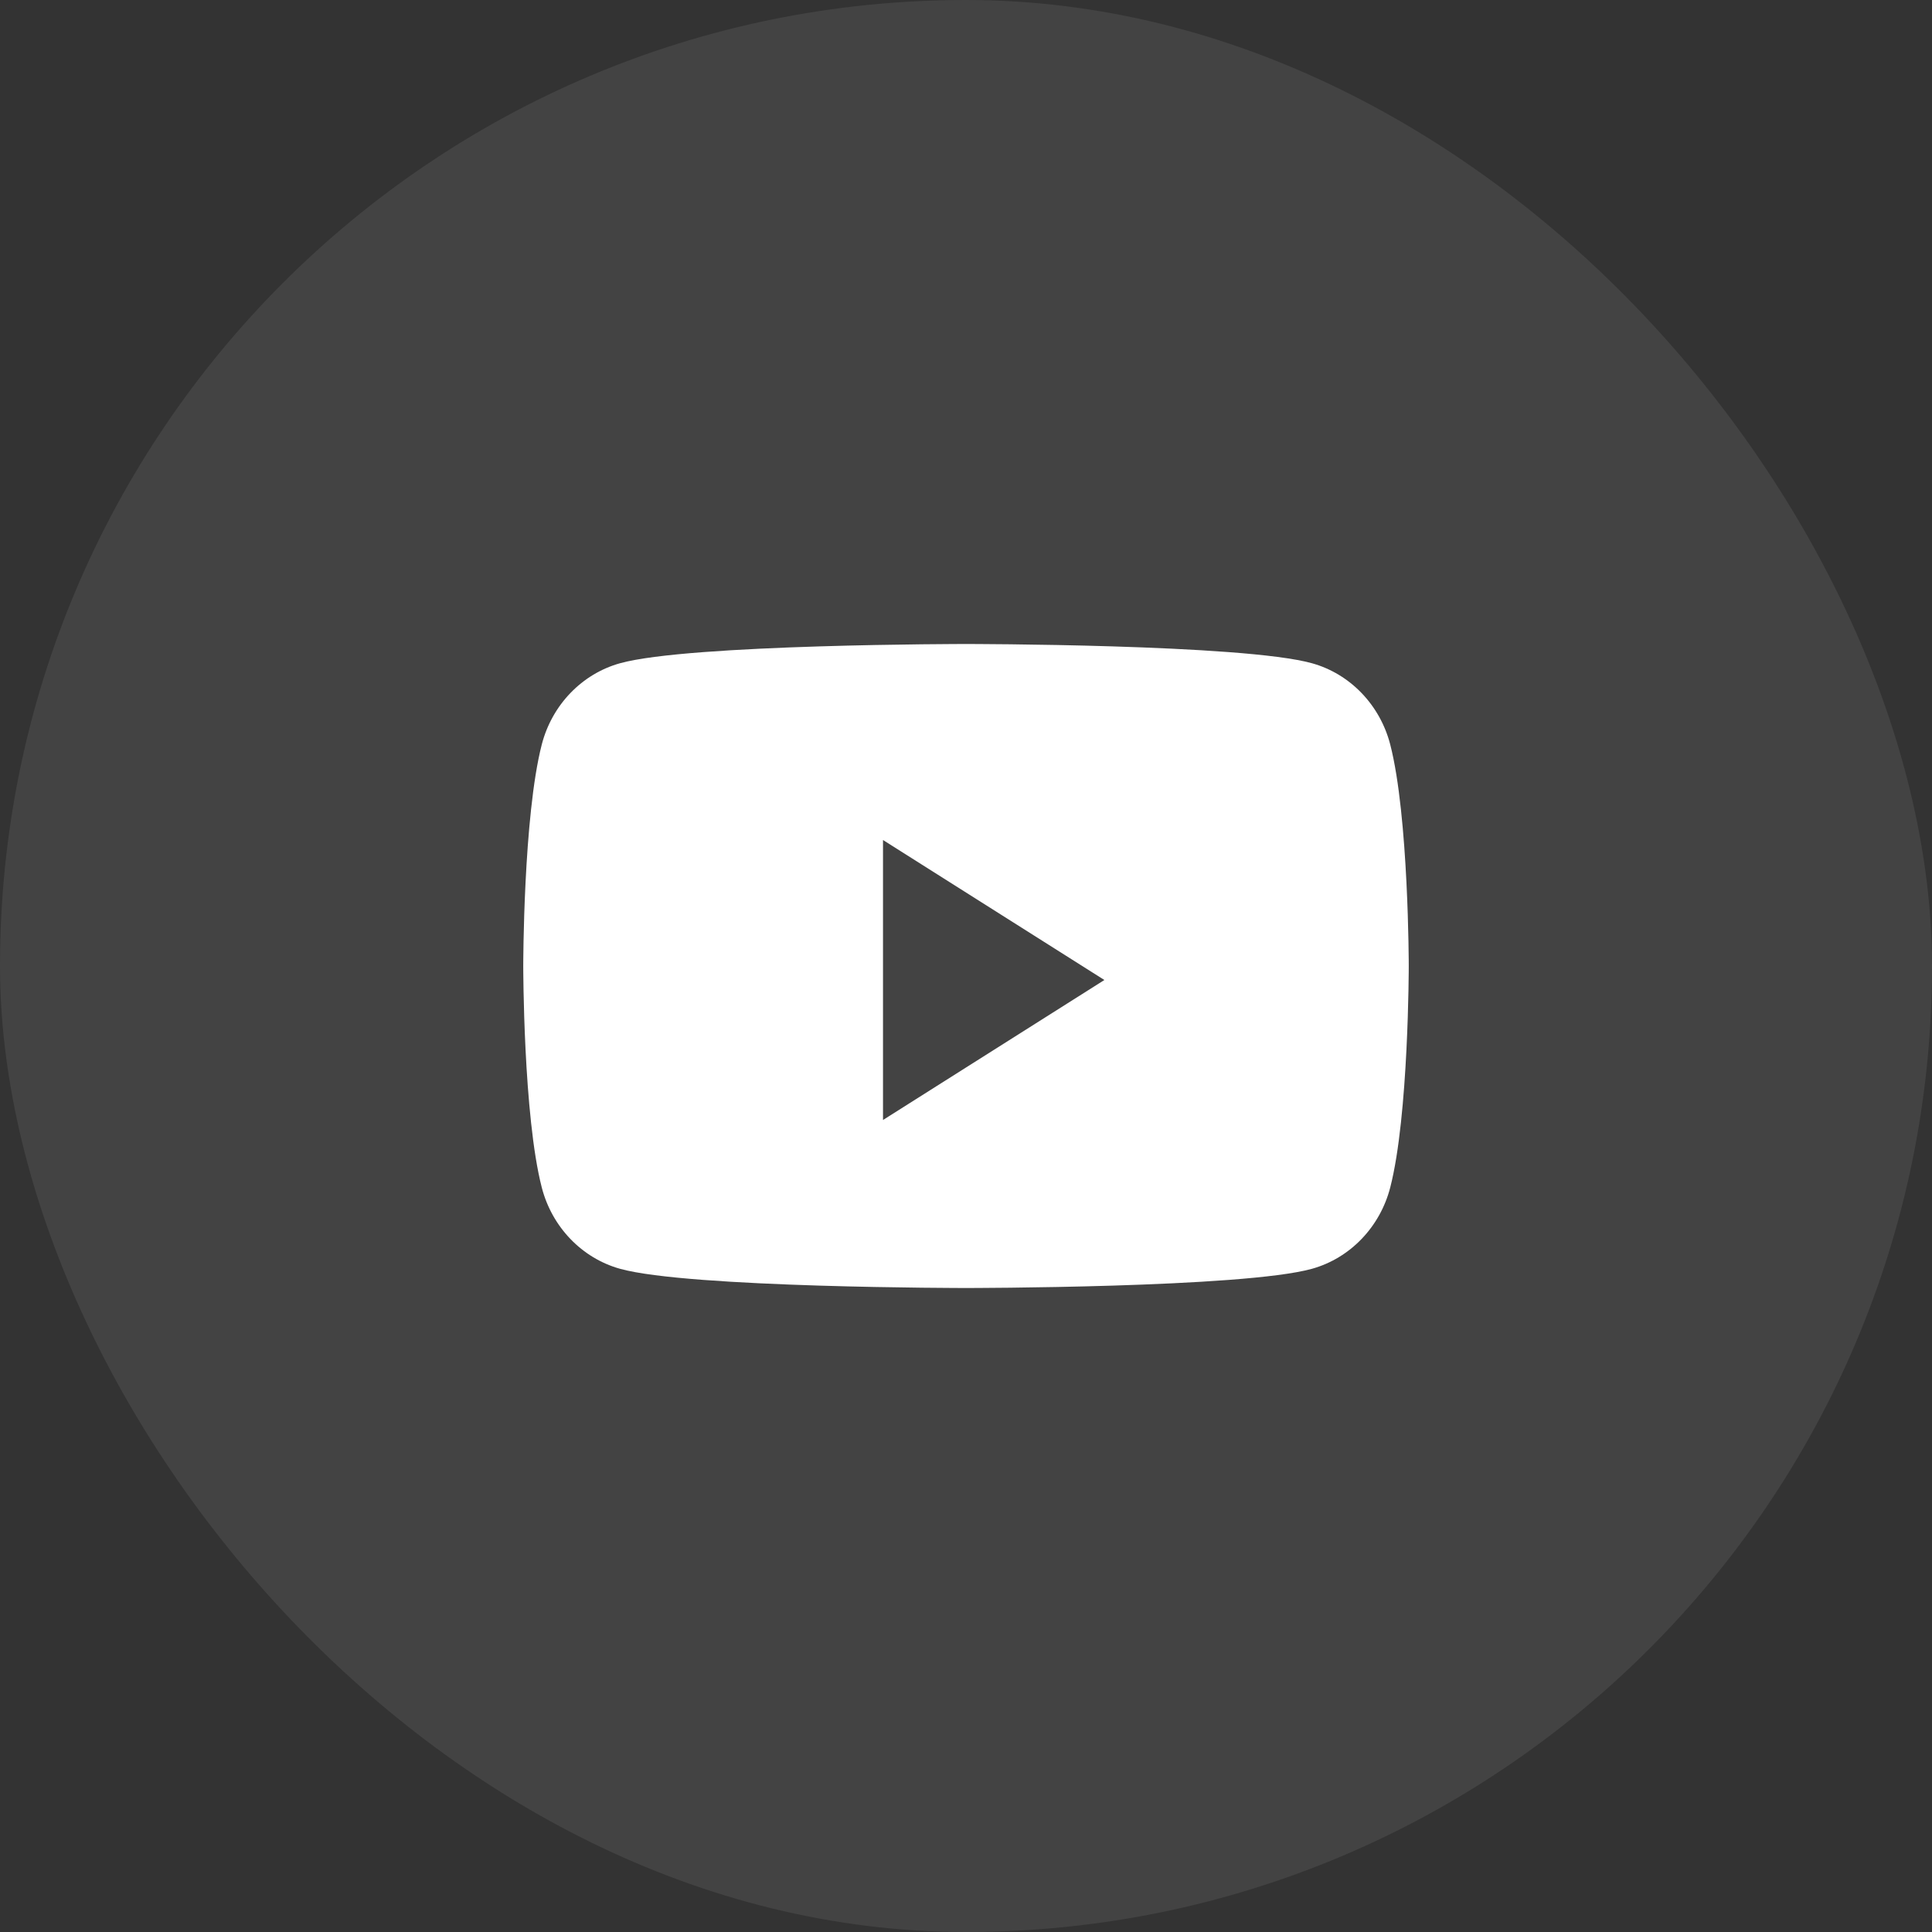 <?xml version="1.0" encoding="UTF-8"?> <svg xmlns="http://www.w3.org/2000/svg" width="48" height="48" viewBox="0 0 48 48" fill="none"><rect x="0" y="0" width="48" height="48" fill="#333333" stroke="none"/> <rect width="48" height="48" rx="24" fill="white" fill-opacity="0.08"></rect> <path fill-rule="evenodd" clip-rule="evenodd" d="M32.595 16.478C33.542 16.741 34.287 17.515 34.54 18.498C35 20.281 35 24 35 24C35 24 35 27.719 34.54 29.502C34.287 30.485 33.542 31.259 32.595 31.523C30.88 32 24 32 24 32C24 32 17.12 32 15.405 31.523C14.458 31.259 13.713 30.485 13.46 29.502C13 27.719 13 24 13 24C13 24 13 20.281 13.46 18.498C13.713 17.515 14.458 16.741 15.405 16.478C17.12 16 24 16 24 16C24 16 30.88 16 32.595 16.478ZM21.938 20.87V27.826L27.438 24.348L21.938 20.87Z" fill="white"></path> </svg> 